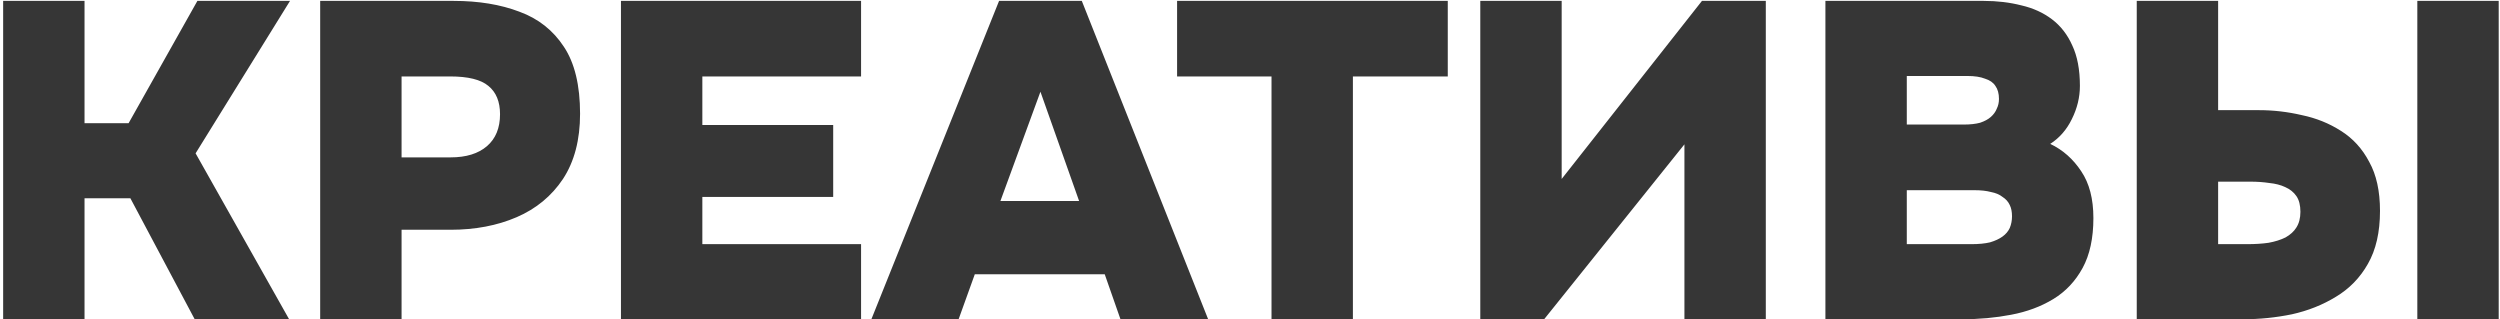 <?xml version="1.0" encoding="UTF-8"?> <svg xmlns="http://www.w3.org/2000/svg" width="556" height="71" viewBox="0 0 556 71" fill="none"><path d="M0.7 71V0.2H18.8V27.4H28.6L43.9 0.2H64.5L43.5 34.1L64.3 71H43.3L29 44.1H18.8V71H0.7ZM71.208 71V0.2H100.908C106.441 0.2 111.308 1 115.508 2.6C119.708 4.133 123.008 6.733 125.408 10.4C127.808 14 129.008 18.967 129.008 25.3C129.008 31.1 127.741 35.933 125.208 39.8C122.674 43.6 119.241 46.433 114.908 48.3C110.574 50.167 105.674 51.1 100.208 51.1H89.308V71H71.208ZM89.308 35H100.208C103.674 35 106.374 34.167 108.308 32.5C110.241 30.833 111.208 28.467 111.208 25.4C111.208 22.6 110.341 20.5 108.608 19.1C106.941 17.7 104.108 17 100.108 17H89.308V35ZM138.102 71V0.2H191.502V17H156.202V27.8H185.302V43.8H156.202V54.3H191.502V71H138.102ZM193.793 71L222.193 0.2H240.593L268.693 71H249.193L245.693 61H216.793L213.193 71H193.793ZM222.493 44.7H239.993L231.393 20.4L222.493 44.7ZM282.785 71V17H261.785V0.2H321.985V17H300.885V71H282.785ZM329.216 71V0.2H347.316V39.8L378.516 0.2H392.716V71H374.616V32.1L343.416 71H329.216ZM405.971 71V0.2H441.171C444.171 0.2 446.971 0.533 449.571 1.2C452.171 1.8 454.438 2.833 456.371 4.3C458.304 5.767 459.804 7.7 460.871 10.1C462.004 12.5 462.571 15.5 462.571 19.1C462.571 21.633 461.971 24.1 460.771 26.5C459.638 28.833 458.038 30.667 455.971 32C458.771 33.333 461.071 35.367 462.871 38.1C464.671 40.767 465.571 44.233 465.571 48.5C465.571 52.967 464.771 56.667 463.171 59.6C461.571 62.533 459.404 64.833 456.671 66.5C453.938 68.167 450.804 69.333 447.271 70C443.804 70.667 440.171 71 436.371 71H405.971ZM424.071 54.3H438.471C440.071 54.3 441.438 54.167 442.571 53.9C443.704 53.567 444.638 53.133 445.371 52.6C446.104 52.067 446.638 51.433 446.971 50.7C447.304 49.9 447.471 49.033 447.471 48.1C447.471 47.1 447.304 46.267 446.971 45.6C446.638 44.867 446.104 44.267 445.371 43.8C444.704 43.267 443.838 42.9 442.771 42.7C441.771 42.433 440.571 42.3 439.171 42.3H424.071V54.3ZM424.071 27.7H436.771C438.171 27.7 439.371 27.567 440.371 27.3C441.371 26.967 442.171 26.533 442.771 26C443.371 25.467 443.804 24.867 444.071 24.2C444.404 23.533 444.571 22.8 444.571 22C444.571 20.8 444.304 19.833 443.771 19.1C443.304 18.367 442.538 17.833 441.471 17.5C440.471 17.1 439.171 16.9 437.571 16.9H424.071V27.7ZM475.212 71V0.2H493.312V24.5H502.412C505.612 24.5 508.778 24.867 511.912 25.6C515.112 26.267 518.012 27.433 520.612 29.1C523.278 30.767 525.378 33.067 526.912 36C528.512 38.867 529.312 42.5 529.312 46.9C529.312 51.633 528.412 55.567 526.612 58.7C524.878 61.767 522.512 64.2 519.512 66C516.578 67.8 513.312 69.1 509.712 69.9C506.112 70.633 502.512 71 498.912 71H475.212ZM493.312 54.3H499.812C501.545 54.3 503.112 54.2 504.512 54C505.978 53.733 507.245 53.333 508.312 52.8C509.378 52.2 510.178 51.467 510.712 50.6C511.312 49.667 511.612 48.5 511.612 47.1C511.612 45.633 511.312 44.467 510.712 43.6C510.112 42.733 509.278 42.067 508.212 41.6C507.212 41.133 506.045 40.833 504.712 40.7C503.378 40.5 501.978 40.4 500.512 40.4H493.312V54.3ZM537.612 71V0.2H555.712V71H537.612Z" fill="#363636"></path></svg> 